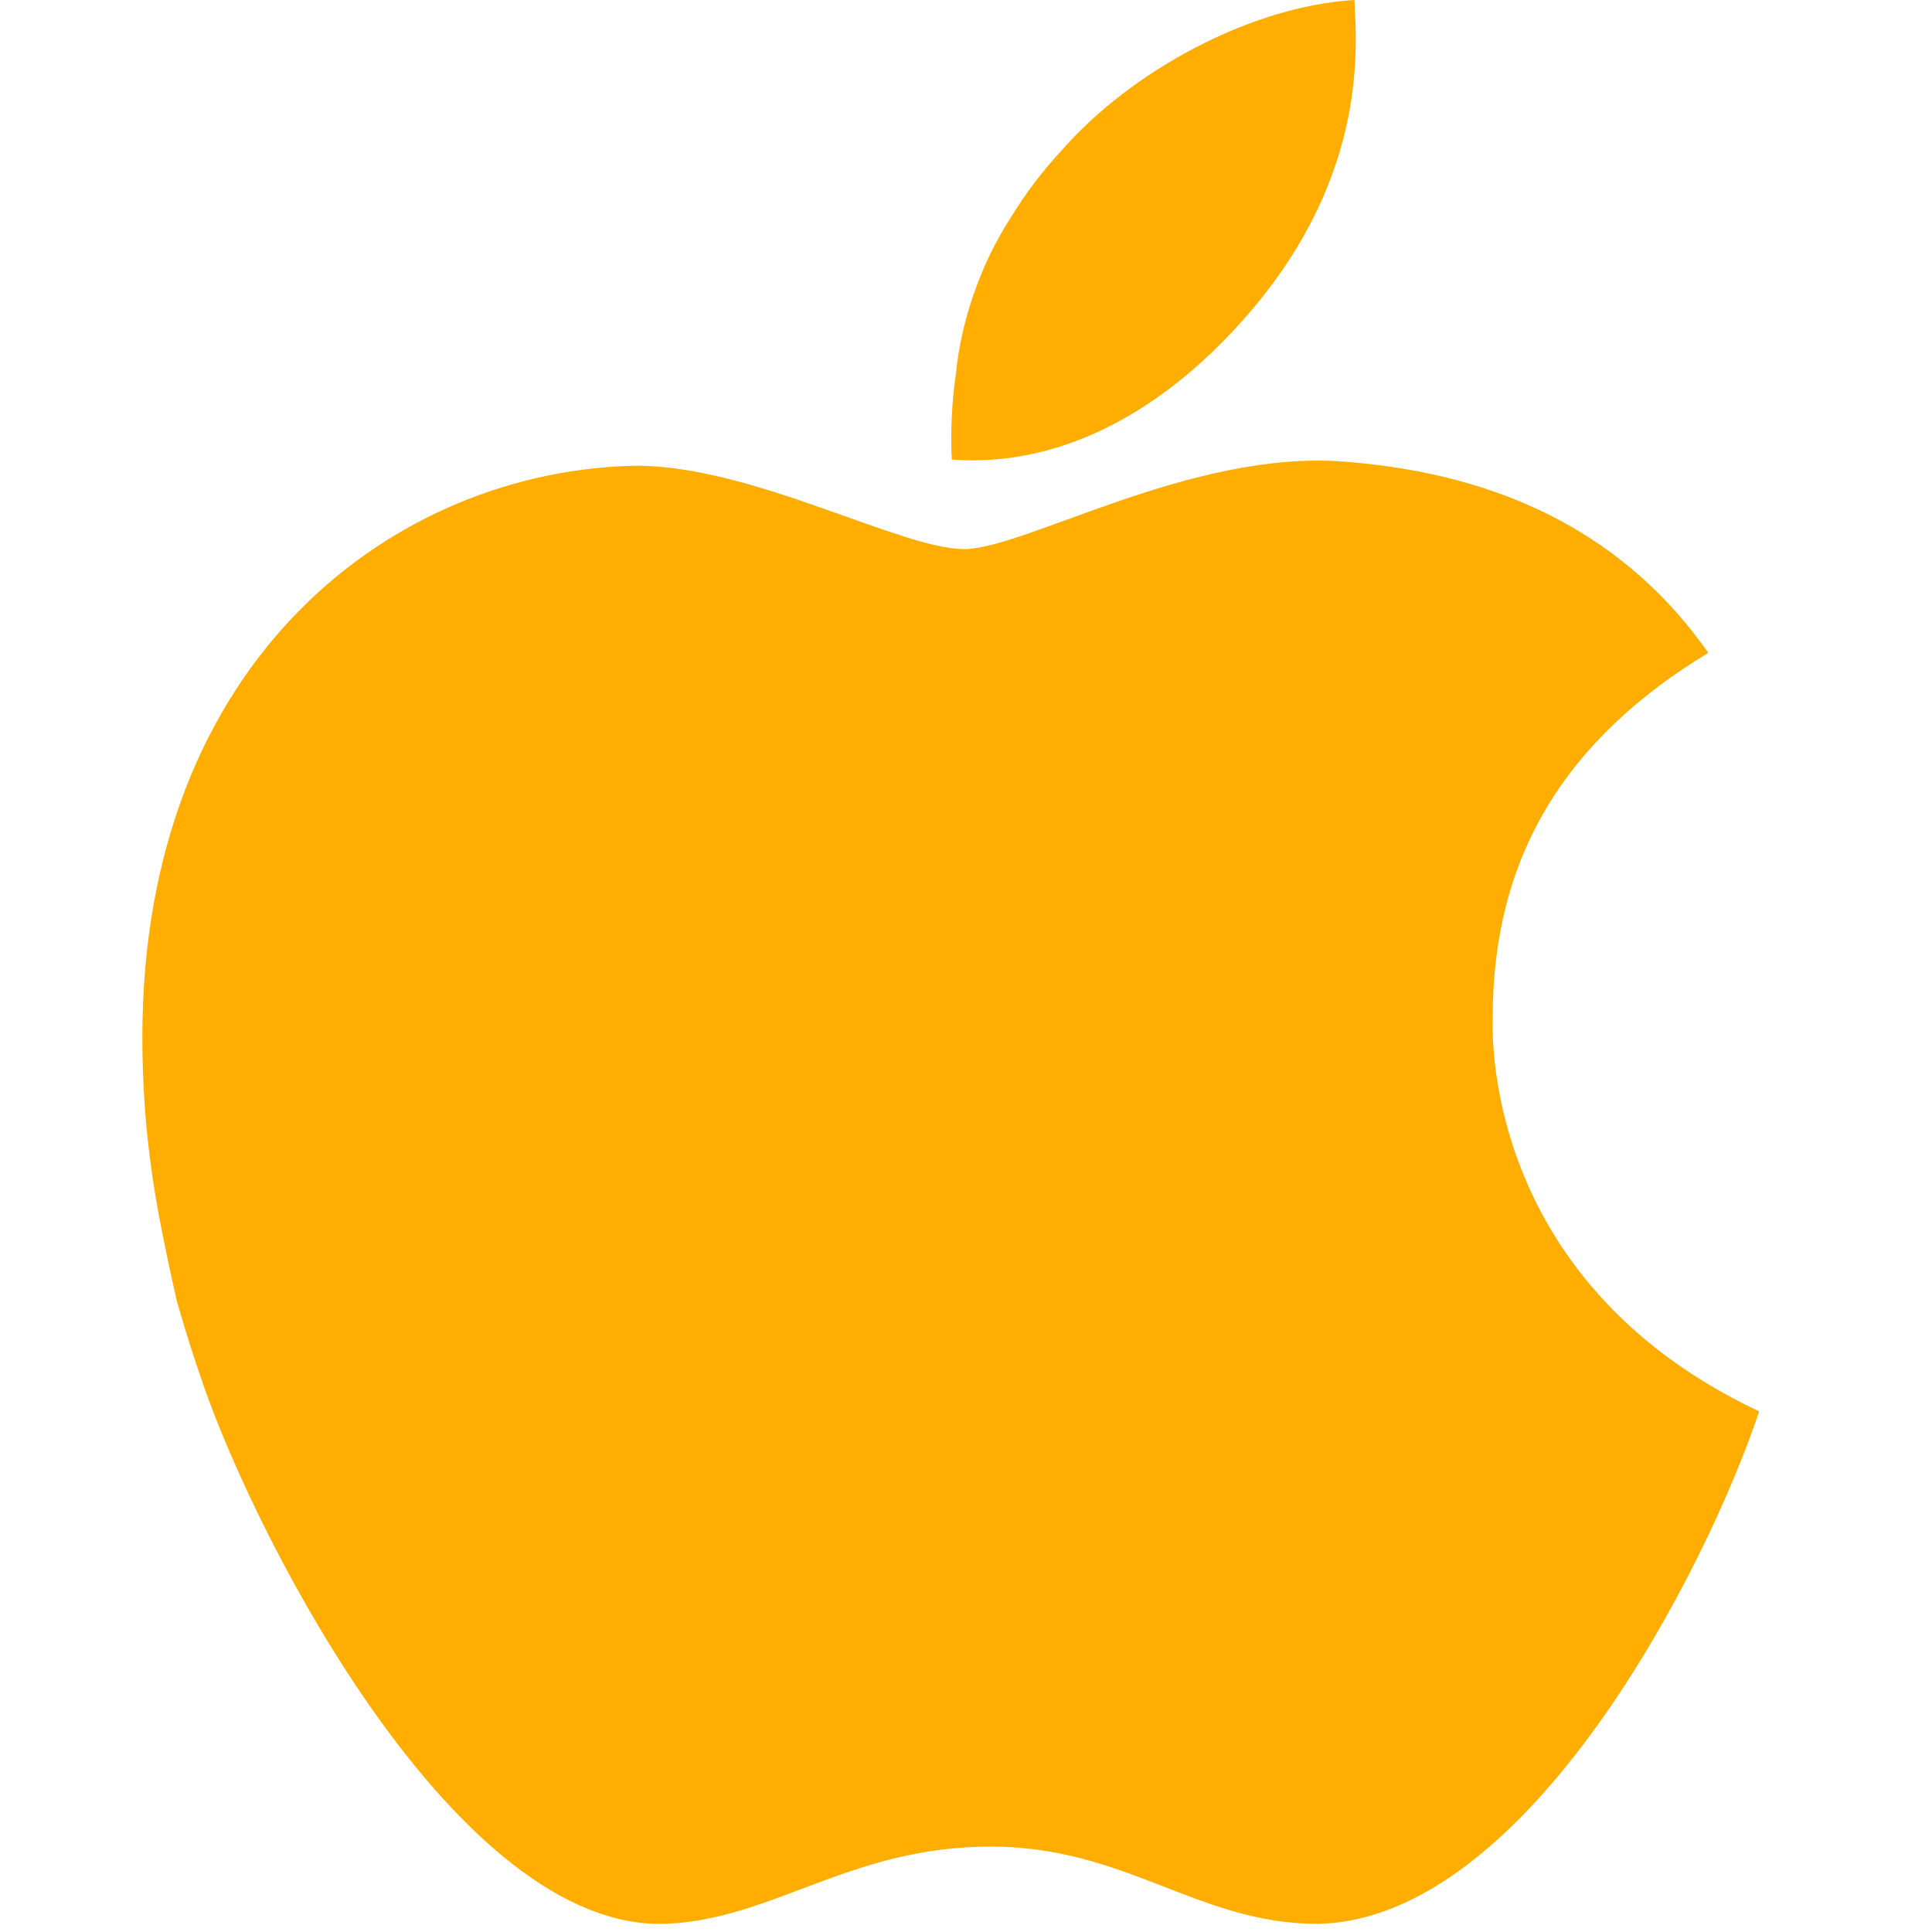 <svg version="1.2" xmlns="http://www.w3.org/2000/svg" viewBox="0 0 95 95" width="95" height="95"><style>.a{fill:#ffae00}</style><path class="a" d="m73.4 50c0-7.8 3.5-13.6 10.6-17.9-4-5.7-10-8.8-17.9-9.4-7.5-0.6-15.7 4.3-18.7 4.3-3.1 0-10.4-4.1-16.1-4.1-11.8 0.2-24.3 9.4-24.3 28.1q0 2.2 0.2 4.4 0.2 2.1 0.6 4.3 0.4 2.1 0.9 4.3 0.6 2.1 1.3 4.1c2.7 7.8 12.5 26.8 22.7 26.5 5.3-0.2 9.1-3.8 16-3.8 6.7 0 10.2 3.8 16.1 3.8 10.3-0.2 19.1-17.4 21.7-25.2-13.8-6.5-13.1-19-13.1-19.4zm-11.9-34.7c5.8-6.8 5.2-13.1 5.1-15.3-5.1 0.3-11 3.5-14.4 7.4q-1.4 1.5-2.5 3.3-1.1 1.7-1.8 3.7-0.7 2-0.9 4-0.3 2.1-0.2 4.2c5.5 0.4 10.6-2.5 14.7-7.3z"/></svg>